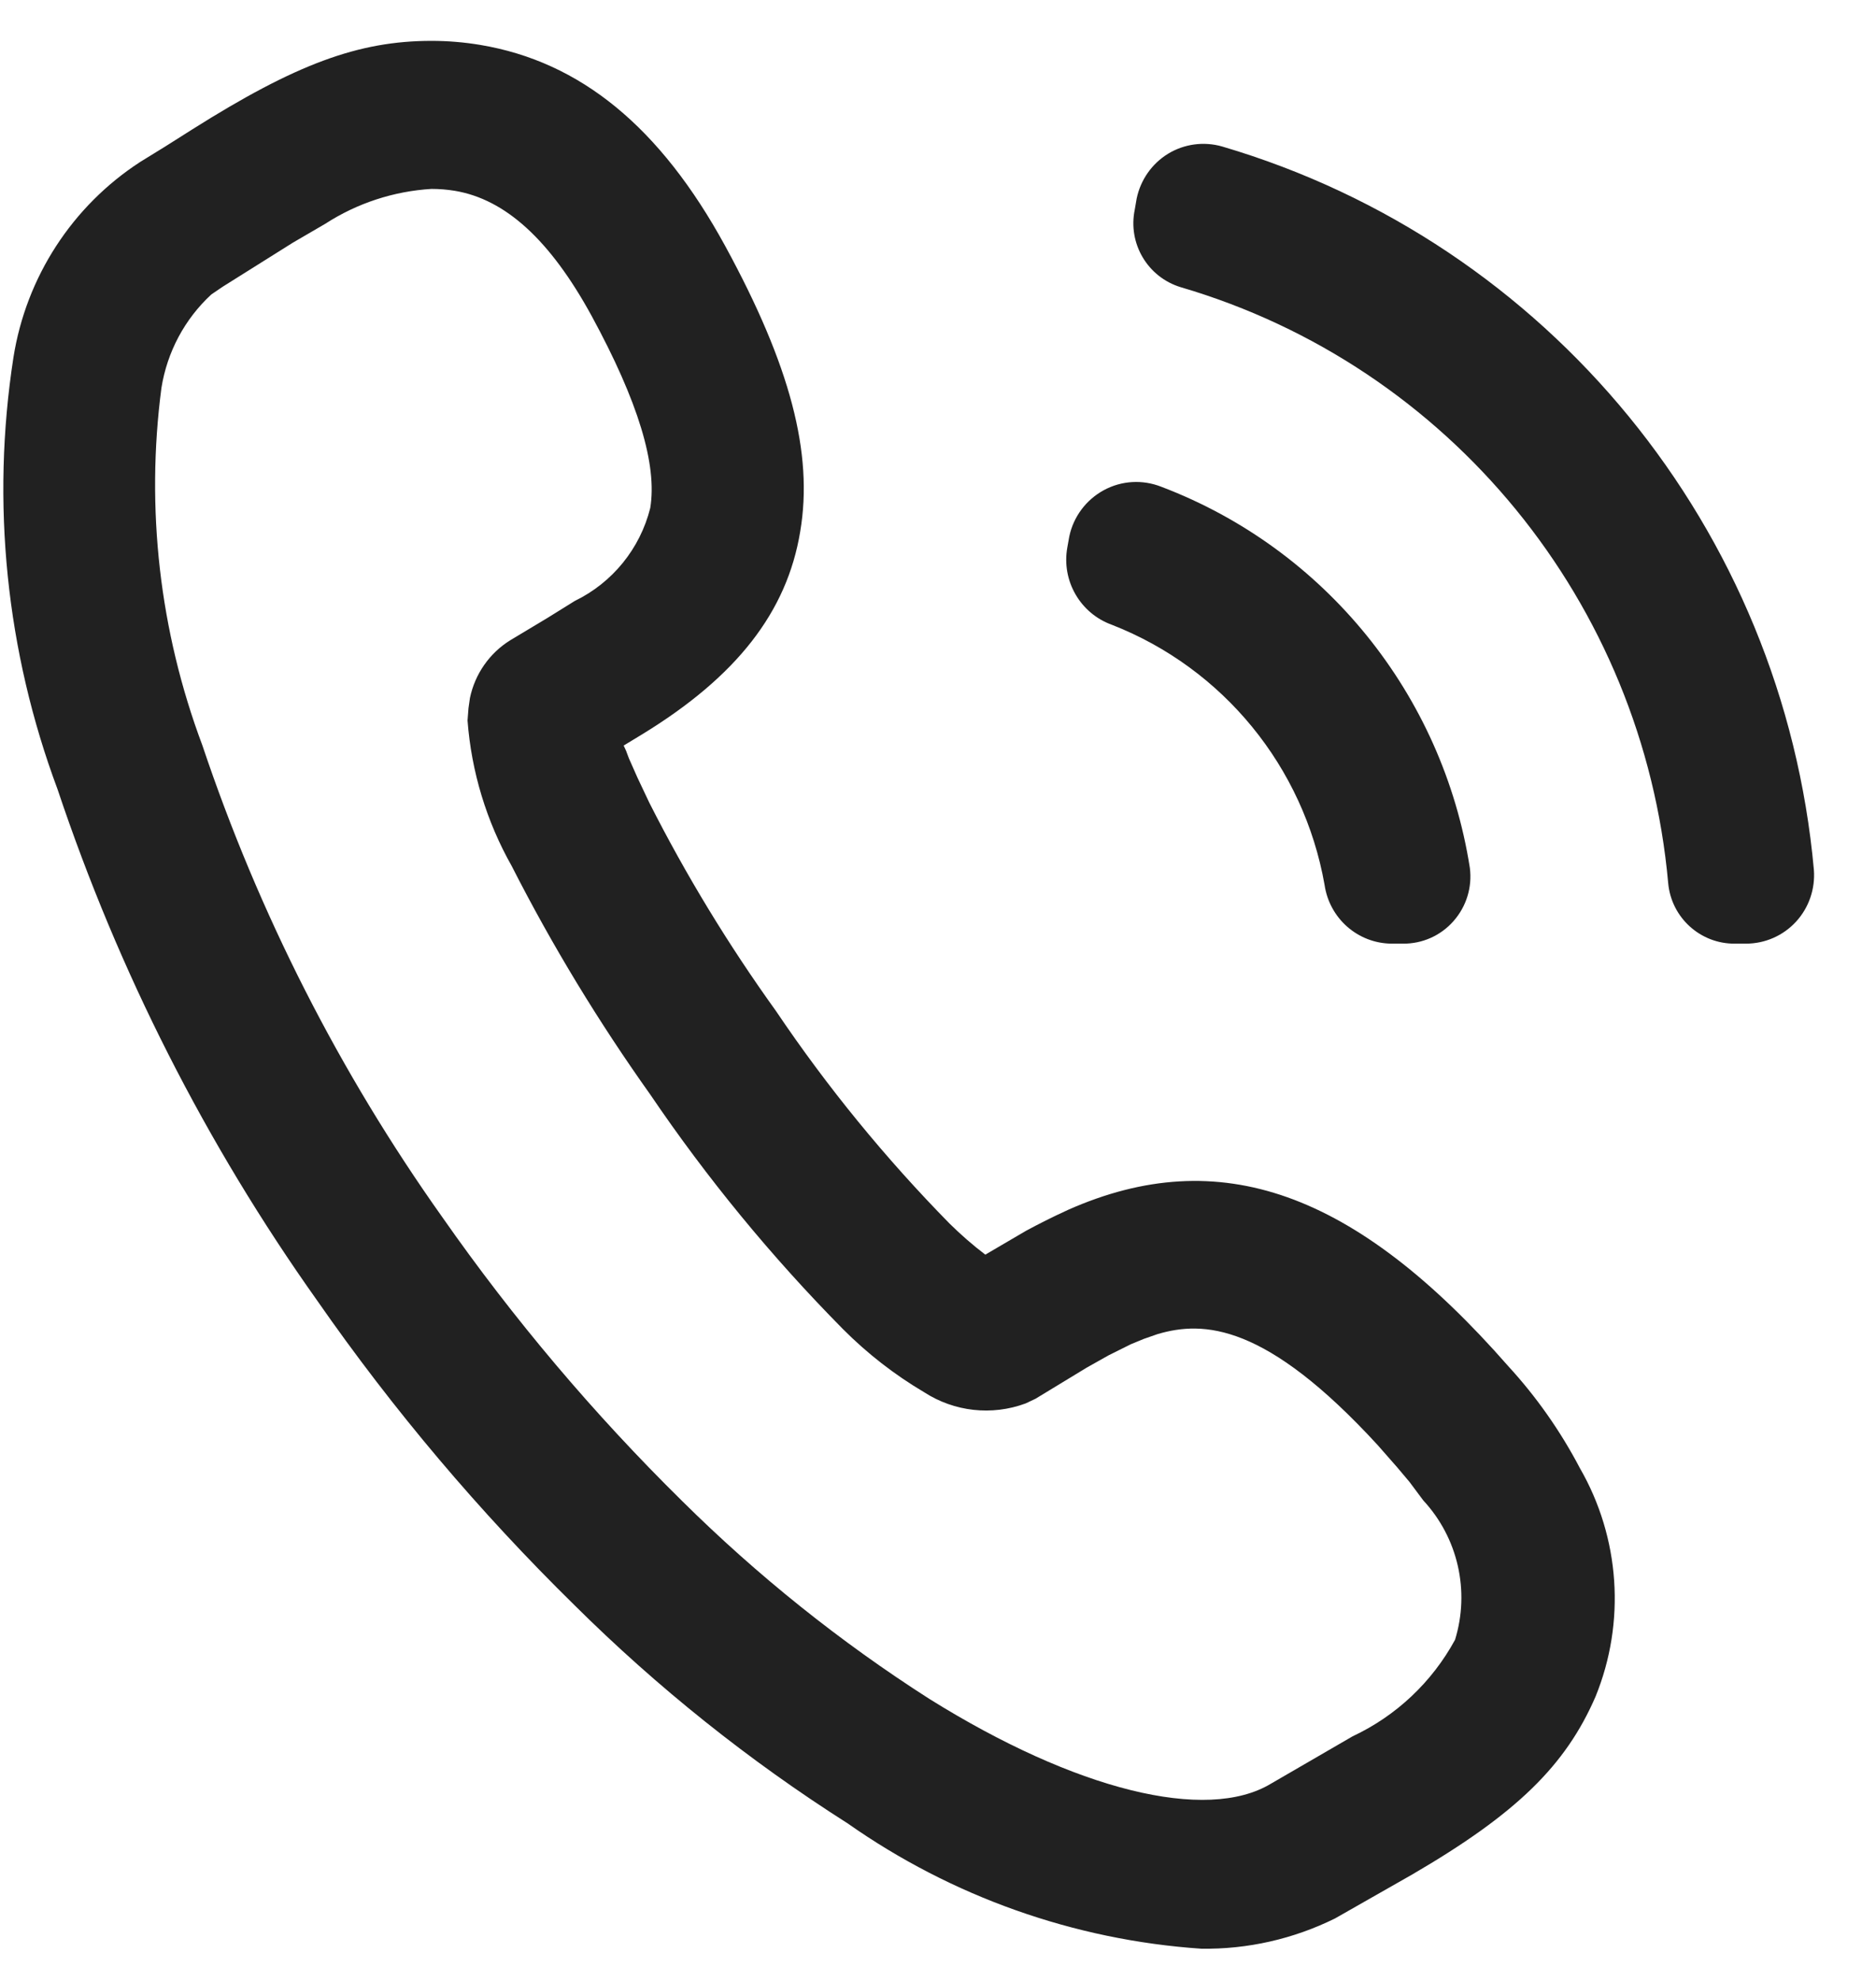 <svg
        xmlns="http://www.w3.org/2000/svg"
        xmlns:xlink="http://www.w3.org/1999/xlink"
        width="18px" height="19px">
    <path fill-rule="evenodd"  fill="rgb(33, 33, 33)"
          d="M17.233,8.840 C17.109,8.975 16.935,9.051 16.752,9.051 L16.648,9.051 C16.316,9.055 16.036,8.802 16.006,8.470 C15.765,5.780 13.910,3.512 11.330,2.755 C11.012,2.659 10.820,2.336 10.888,2.010 L10.906,1.905 C10.943,1.726 11.052,1.570 11.207,1.475 C11.363,1.380 11.551,1.355 11.726,1.405 C14.857,2.327 17.109,5.078 17.404,8.343 C17.418,8.526 17.356,8.706 17.233,8.840 ZM14.103,8.324 C14.127,8.509 14.070,8.695 13.946,8.835 C13.823,8.975 13.646,9.053 13.461,9.051 L13.351,9.051 C13.028,9.048 12.756,8.809 12.709,8.487 C12.509,7.355 11.736,6.410 10.669,5.993 C10.365,5.884 10.183,5.570 10.241,5.250 L10.260,5.144 C10.300,4.955 10.422,4.793 10.592,4.701 C10.762,4.609 10.963,4.598 11.143,4.669 C12.712,5.265 13.842,6.660 14.103,8.324 ZM14.471,13.103 C14.742,13.398 14.973,13.727 15.159,14.082 C15.544,14.750 15.600,15.559 15.309,16.273 C15.022,16.935 14.549,17.397 13.552,17.978 L12.809,18.401 C12.410,18.598 11.970,18.698 11.525,18.691 C10.307,18.608 9.134,18.192 8.133,17.489 C7.187,16.888 6.307,16.185 5.511,15.395 C4.599,14.500 3.773,13.523 3.043,12.474 C1.976,10.972 1.137,9.319 0.552,7.570 C0.059,6.249 -0.087,4.822 0.129,3.428 C0.251,2.658 0.693,1.977 1.344,1.554 L1.581,1.408 L1.845,1.241 C2.838,0.615 3.439,0.392 4.140,0.392 C4.297,0.392 4.454,0.405 4.609,0.431 C5.570,0.592 6.335,1.218 6.959,2.361 C7.582,3.504 7.805,4.348 7.678,5.098 C7.551,5.870 7.068,6.489 6.162,7.043 L5.984,7.151 L6.007,7.201 L6.034,7.273 L6.116,7.458 L6.230,7.699 C6.583,8.396 6.990,9.064 7.446,9.698 C7.938,10.428 8.496,11.110 9.112,11.737 C9.220,11.843 9.334,11.943 9.454,12.034 L9.845,11.805 C9.964,11.741 10.091,11.676 10.251,11.603 C11.698,10.963 13.001,11.425 14.471,13.103 ZM9.841,13.461 C9.517,13.581 9.156,13.541 8.866,13.353 C8.582,13.185 8.321,12.982 8.088,12.748 C7.404,12.056 6.785,11.303 6.239,10.498 C5.743,9.801 5.298,9.069 4.910,8.307 C4.668,7.879 4.523,7.402 4.486,6.911 L4.495,6.793 L4.509,6.695 C4.557,6.465 4.697,6.264 4.896,6.141 L5.251,5.928 L5.515,5.764 C5.876,5.589 6.141,5.263 6.239,4.873 C6.307,4.458 6.125,3.854 5.675,3.027 C5.278,2.302 4.850,1.911 4.363,1.830 C4.290,1.818 4.215,1.812 4.140,1.812 C3.777,1.834 3.426,1.949 3.120,2.147 L2.811,2.327 L2.137,2.750 L2.028,2.824 C1.772,3.060 1.604,3.376 1.549,3.720 C1.397,4.877 1.531,6.054 1.941,7.147 C2.483,8.762 3.259,10.288 4.245,11.676 C4.927,12.651 5.696,13.561 6.544,14.396 C7.266,15.111 8.061,15.748 8.917,16.295 C10.319,17.170 11.575,17.482 12.195,17.108 L12.978,16.654 C13.396,16.458 13.740,16.134 13.961,15.728 C14.105,15.259 13.989,14.750 13.656,14.391 L13.524,14.214 L13.406,14.074 L13.219,13.861 C12.145,12.691 11.548,12.666 11.107,12.796 L10.975,12.842 L10.851,12.893 L10.638,12.999 L10.428,13.117 L9.936,13.416 L9.841,13.461 Z"/>
</svg>
